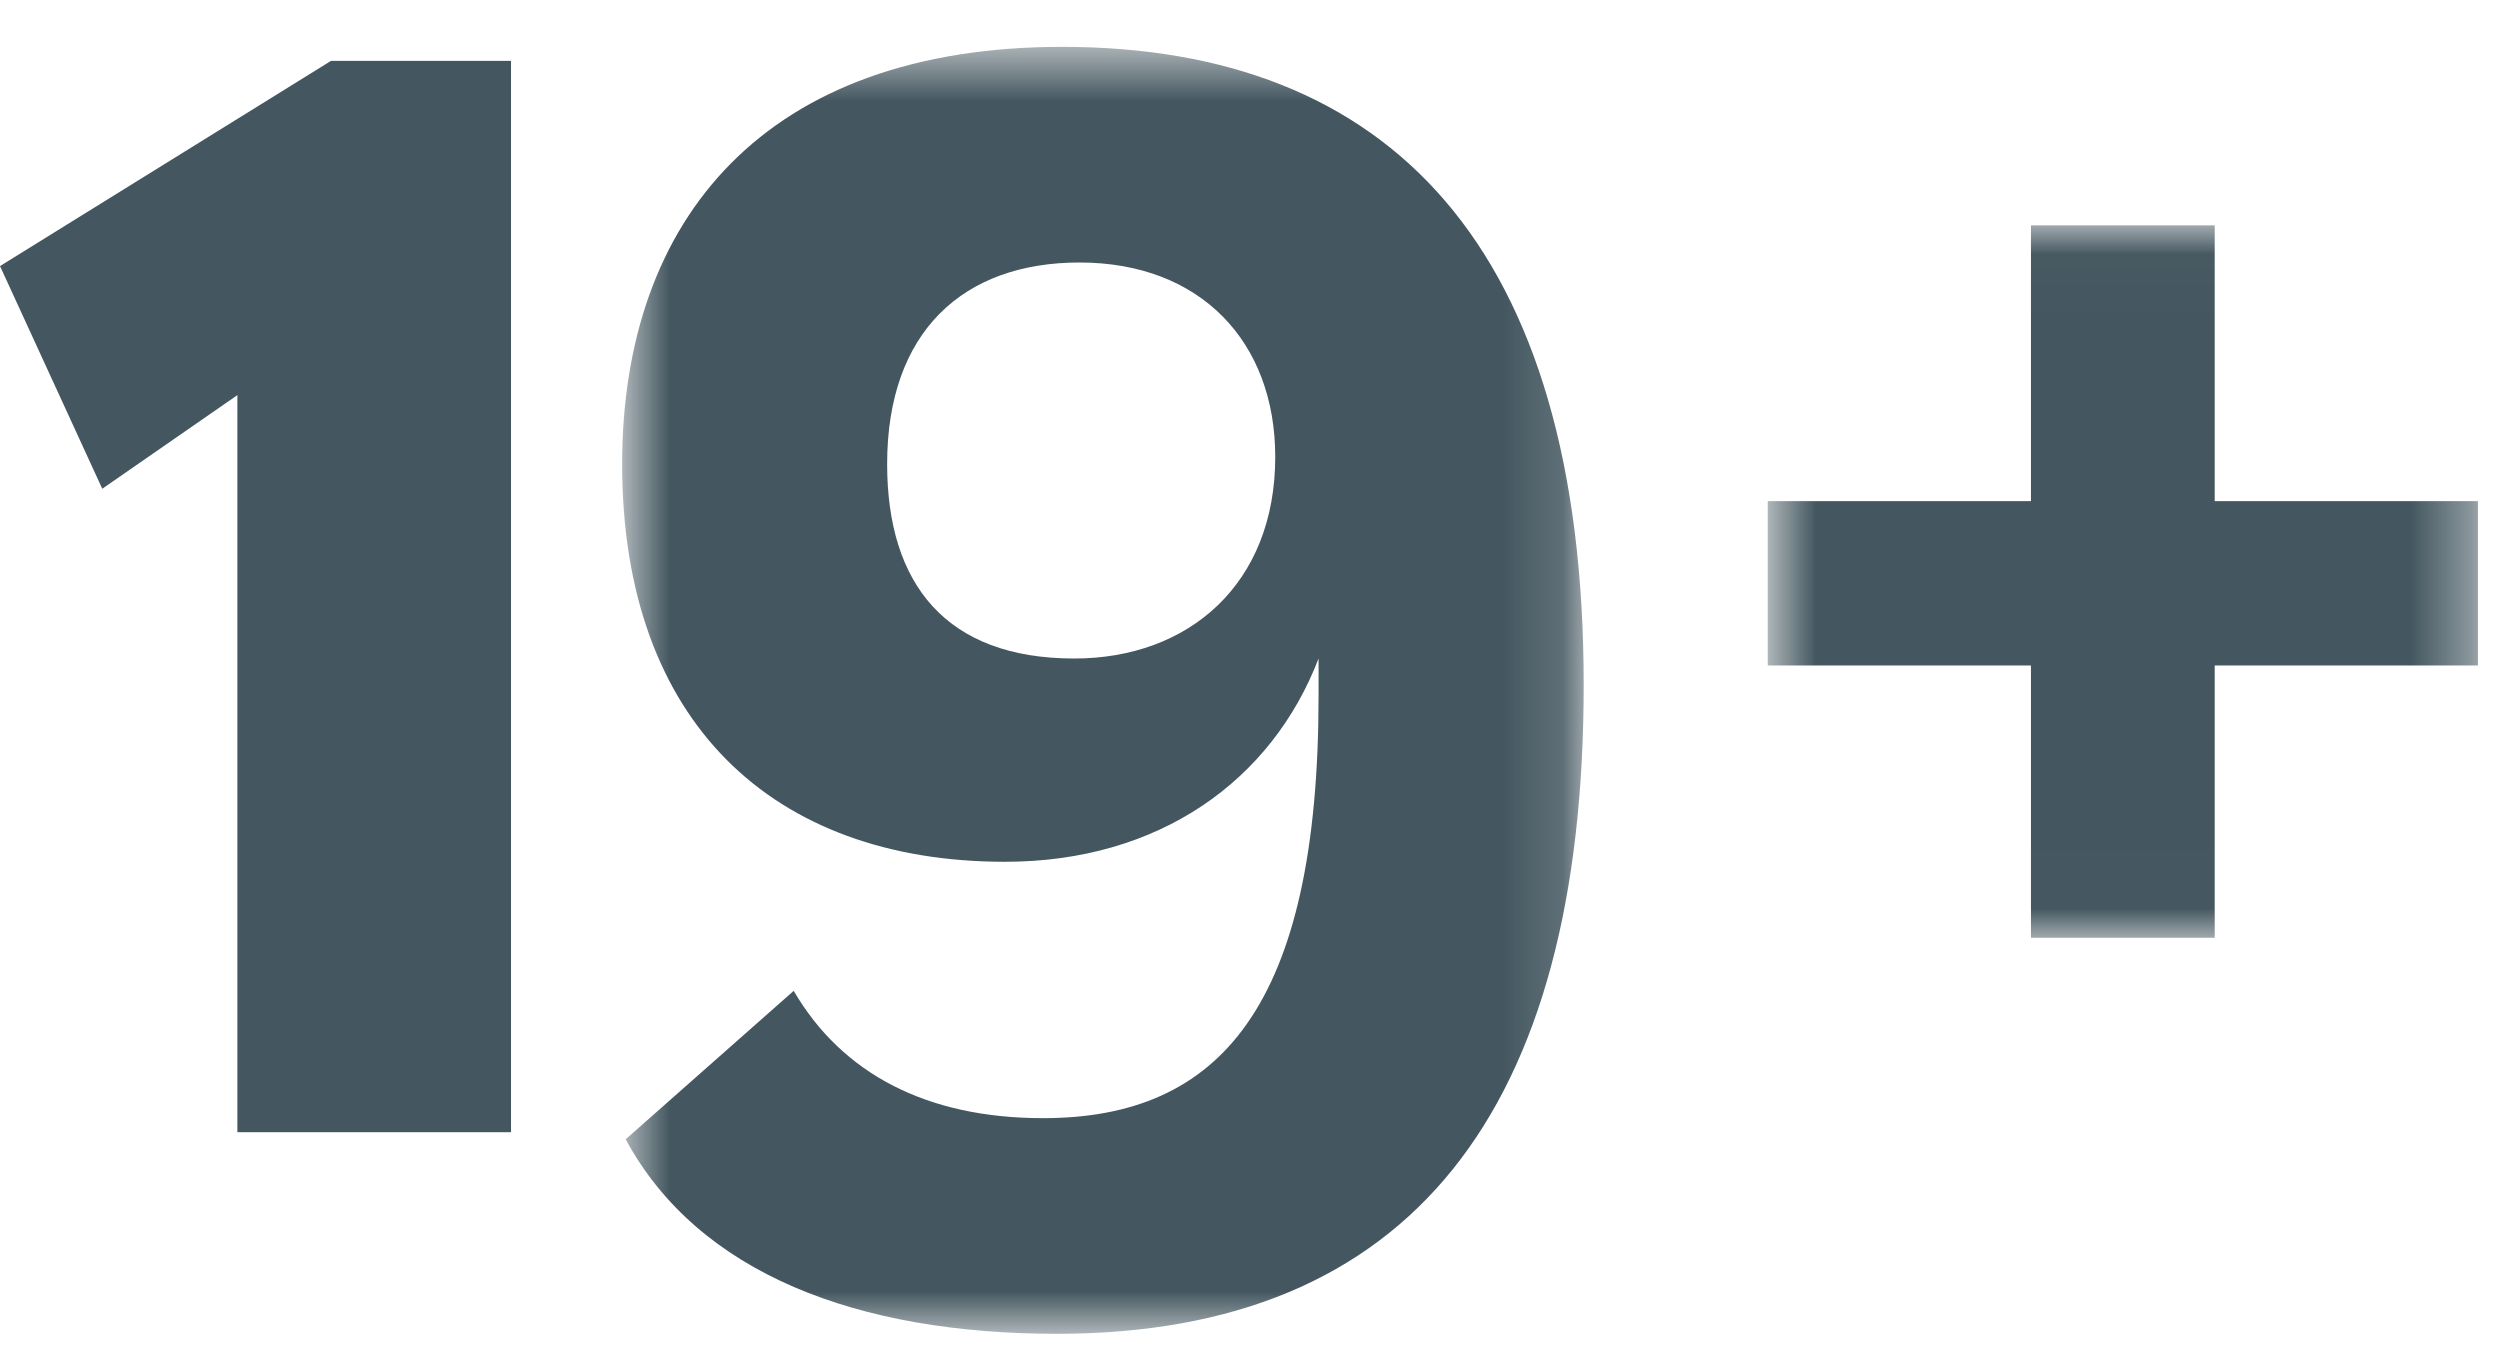 <?xml version="1.0" encoding="UTF-8"?>
<svg width="42px" height="23px" viewBox="0 0 42 23" version="1.1" xmlns="http://www.w3.org/2000/svg" xmlns:xlink="http://www.w3.org/1999/xlink">
    <!-- Generator: sketchtool 52 (66869) - http://www.bohemiancoding.com/sketch -->
    <title>E1DED87D-EC8C-4AB2-8852-1377E07C0419</title>
    <desc>Created with sketchtool.</desc>
    <defs>
        <polygon id="path-1" points="0.702 0.593 16.856 0.593 16.856 22.214 0.702 22.214"></polygon>
        <polygon id="path-3" points="0.698 0.021 12.629 0.021 12.629 11.99 0.698 11.99"></polygon>
    </defs>
    <g id="Global-Header-and-Footer" stroke="none" stroke-width="1" fill="none" fill-rule="evenodd">
        <g id="RG-Bar---Desktop-HD" transform="translate(-1383, -14)">
            <g id="RG-19plus" transform="translate(1383, 14)">
                <polygon id="Fill-1" fill="#445760" points="5.56 1.023 0 4.47 1.718 8.211 3.988 6.638 3.988 19.021 8.585 19.021 8.585 1.023"></polygon>
                <g id="Group-8" transform="translate(9.75, 0.194)">
                    <g id="Group-4">
                        <mask id="mask-2" fill="white">
                            <use xlink:href="#path-1"></use>
                        </mask>
                        <g id="Clip-3"></g>
                        <path d="M8.386,4.216 C6.436,4.216 5.154,5.373 5.154,7.602 C5.154,9.619 6.144,10.869 8.298,10.869 C10.22,10.869 11.674,9.619 11.674,7.482 C11.674,5.552 10.423,4.216 8.386,4.216 M0.761,18.946 L3.584,16.452 C4.399,17.848 5.824,18.591 7.773,18.591 C10.743,18.591 12.402,16.719 12.402,11.491 L12.402,10.869 C11.616,12.918 9.725,14.284 7.133,14.284 C3.234,14.284 0.702,11.937 0.702,7.602 C0.702,3.473 3.117,0.593 8.094,0.593 C13.566,0.593 16.856,3.918 16.856,11.314 C16.856,18.471 13.946,22.214 8.006,22.214 C4.66,22.214 1.983,21.205 0.761,18.946" id="Fill-2" fill="#445760" mask="url(#mask-2)"></path>
                    </g>
                    <g id="Group-7" transform="translate(19.25, 3.571)">
                        <mask id="mask-4" fill="white">
                            <use xlink:href="#path-3"></use>
                        </mask>
                        <g id="Clip-6"></g>
                        <polygon id="Fill-5" fill="#445760" mask="url(#mask-4)" points="5.12 11.99 5.12 7.415 0.698 7.415 0.698 4.654 5.12 4.654 5.12 0.021 8.207 0.021 8.207 4.654 12.629 4.654 12.629 7.415 8.207 7.415 8.207 11.99"></polygon>
                    </g>
                </g>
            </g>
        </g>
    </g>
</svg>